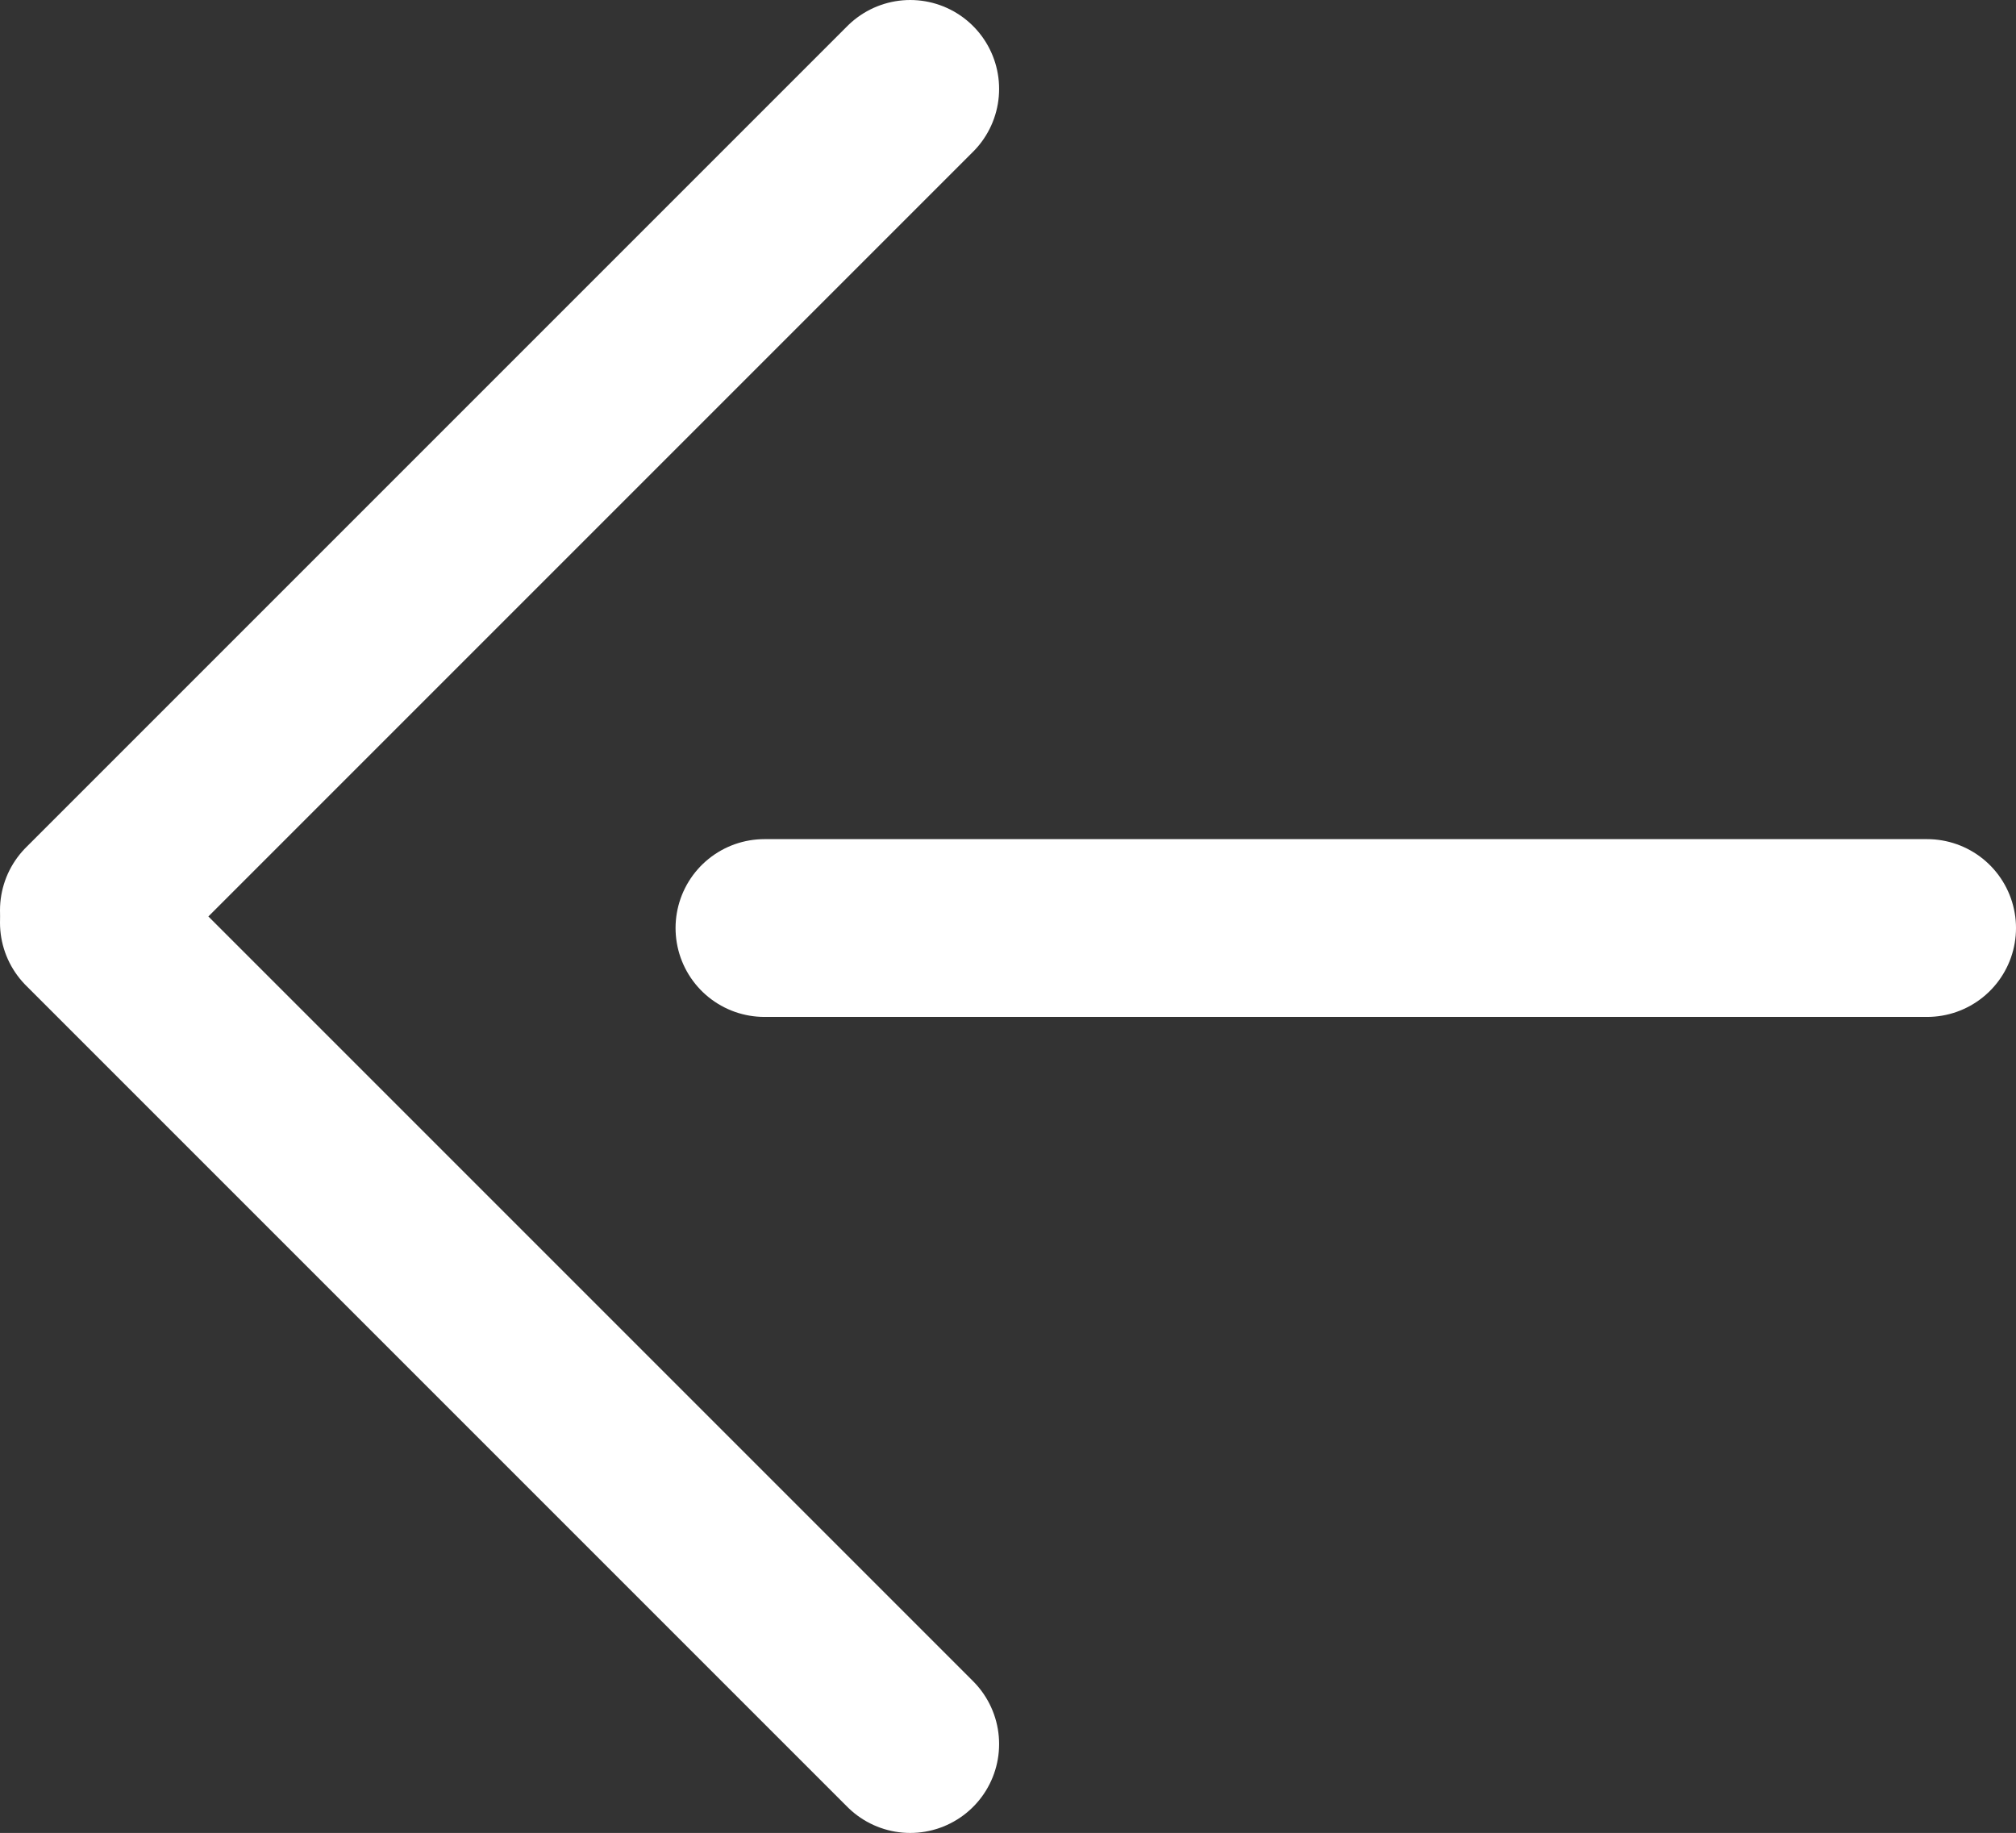<?xml version="1.0" encoding="UTF-8"?><svg id="_イヤー_2" xmlns="http://www.w3.org/2000/svg" viewBox="0 0 11.34 10.31"><rect x="0" y="0" width="11.34" height="10.31" fill="#333333" stroke="none"/><defs><style>.cls-1{fill:none;stroke:#fff;stroke-linecap:round;stroke-linejoin:round;}</style></defs><g id="_イヤー_1-2"><g><line class="cls-1" x1="4.3" y1="5.22" x2="10.84" y2="5.22"/><line class="cls-1" x1="5.12" y1=".5" x2=".5" y2="5.12"/><line class="cls-1" x1="5.12" y1="9.81" x2=".5" y2="5.19"/></g></g></svg>